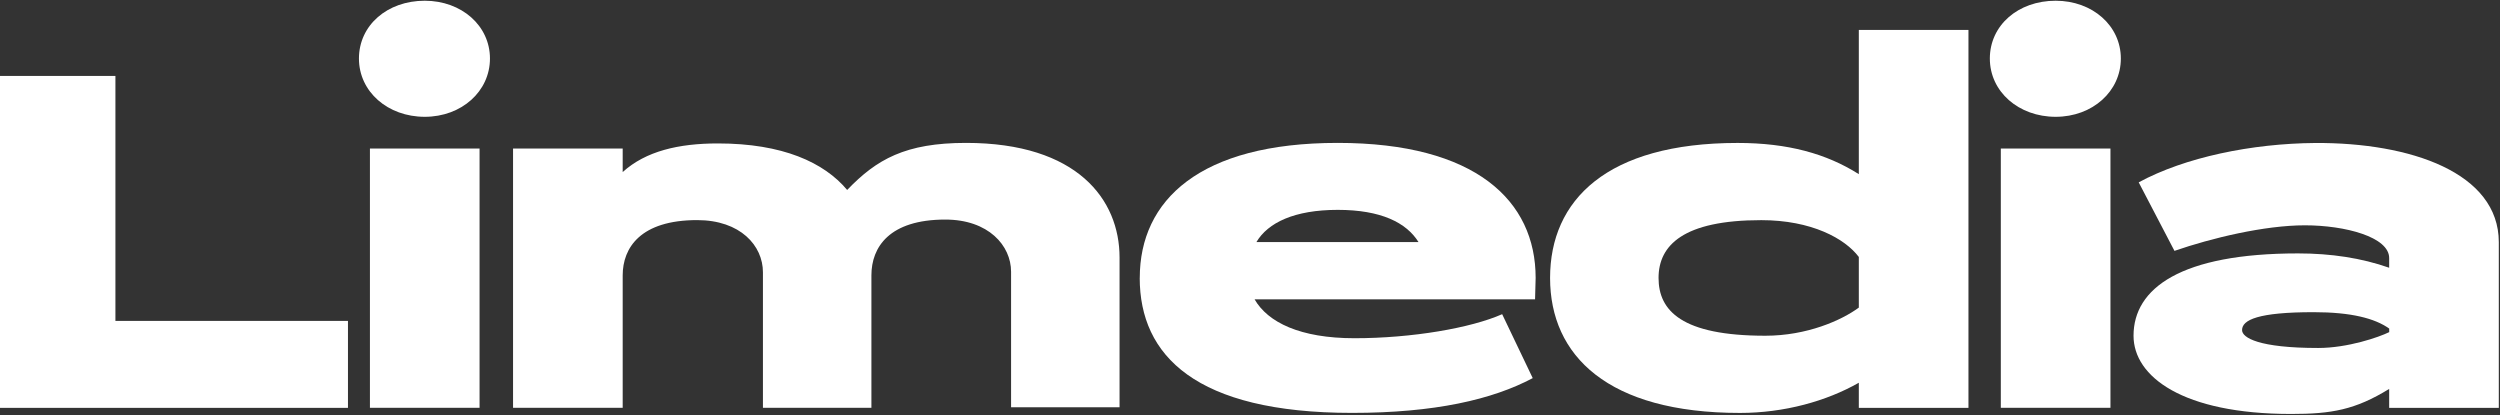 <svg width="1210" height="201" viewBox="0 0 1210 201" fill="none" xmlns="http://www.w3.org/2000/svg">
<rect x="0" y="0" width="1210" height="201" fill="#333333" stroke="none"/>
<path d="M0 197.382V36.753H55.863V155.318H168.414V197.404H0V197.382Z" fill="white"/>
<path d="M205.576 0.356C223.453 0.356 237.142 12.488 237.142 28.327C237.142 44.166 223.453 56.535 205.576 56.535C187.7 56.535 173.729 44.403 173.729 28.327C173.729 12.251 187.418 0.356 205.576 0.356ZM232.109 71.878V197.361H179.044V71.878H232.109Z" fill="white"/>
<path d="M421.762 197.382H369.262V131.786C369.262 118.921 358.371 106.53 337.414 106.53C310.036 106.53 301.38 119.89 301.38 133.273V197.382H248.315V71.9H301.38V83.278C312.552 73.128 328.476 69.422 347.459 69.422C378.742 69.422 398.853 78.58 410.025 91.941C424.279 77.093 438.228 69.163 467.559 69.163C521.47 69.163 541.863 96.638 541.863 124.61V197.124H489.362V131.527C489.362 118.899 478.471 106.271 457.515 106.271C430.418 106.271 421.762 119.632 421.762 133.251V197.361V197.382Z" fill="white"/>
<path d="M551.647 134.501C551.647 96.876 580.696 69.163 647.449 69.163C714.203 69.163 743.252 97.134 743.252 134.501C743.252 137.97 742.97 141.44 742.97 144.888H607.228C613.649 156.029 629.291 163.7 655.541 163.7C683.462 163.7 711.969 158.744 727.046 152.064L741.842 183.009C722.295 193.395 694.353 199.839 654.413 199.839C578.721 199.839 551.625 172.126 551.625 134.501H551.647ZM686.565 117.175C680.707 107.758 668.406 101.573 647.471 101.573C626.536 101.573 613.671 107.758 608.096 117.175H686.586H686.565Z" fill="white"/>
<path d="M899.669 185.25C884.027 194.15 863.635 199.86 842.135 199.86C778.18 199.86 750.238 172.148 750.238 134.523C750.238 96.897 777.616 69.185 841.007 69.185C865.305 69.185 884.027 74.378 899.669 84.291V14.492H952.734V197.404H899.669V185.271V185.25ZM899.669 124.373C892.966 115.451 876.76 106.551 852.462 106.551C814.757 106.551 802.738 118.684 802.738 134.523C802.738 150.361 813.911 162.494 854.415 162.494C874.525 162.494 891.295 155.059 899.669 148.874V124.373Z" fill="white"/>
<path d="M994.929 0.356C1012.81 0.356 1026.49 12.488 1026.49 28.327C1026.49 44.166 1012.81 56.535 994.929 56.535C977.053 56.535 963.082 44.403 963.082 28.327C963.082 12.251 976.771 0.356 994.929 0.356ZM1021.46 71.878V197.361H968.397V71.878H1021.46Z" fill="white"/>
<path d="M1156.38 188.224C1139.89 198.373 1128.46 200.356 1108.89 200.356C1056.39 200.356 1032.63 182.276 1032.63 162.493C1032.63 139.479 1055.54 122.649 1112.23 122.649C1128.15 122.649 1142.95 124.868 1156.36 129.587V124.89C1156.36 114.74 1135.14 109.051 1115.57 109.051C1096 109.051 1070.32 115.236 1052.44 121.42L1035.13 88.256C1057.47 76.123 1089.86 69.443 1120.61 69.206C1166.68 68.969 1209.42 83.558 1209.42 117.218V197.404H1156.36V188.245L1156.38 188.224ZM1156.38 159.024C1149.39 154.068 1137.94 151.094 1119.78 151.094C1092.97 151.094 1085.16 154.8 1085.16 159.757C1085.16 163.463 1093.25 168.42 1122.02 168.42C1136.27 168.42 1151.35 163.226 1156.38 160.748V159.024Z" fill="white"/>
</svg>
